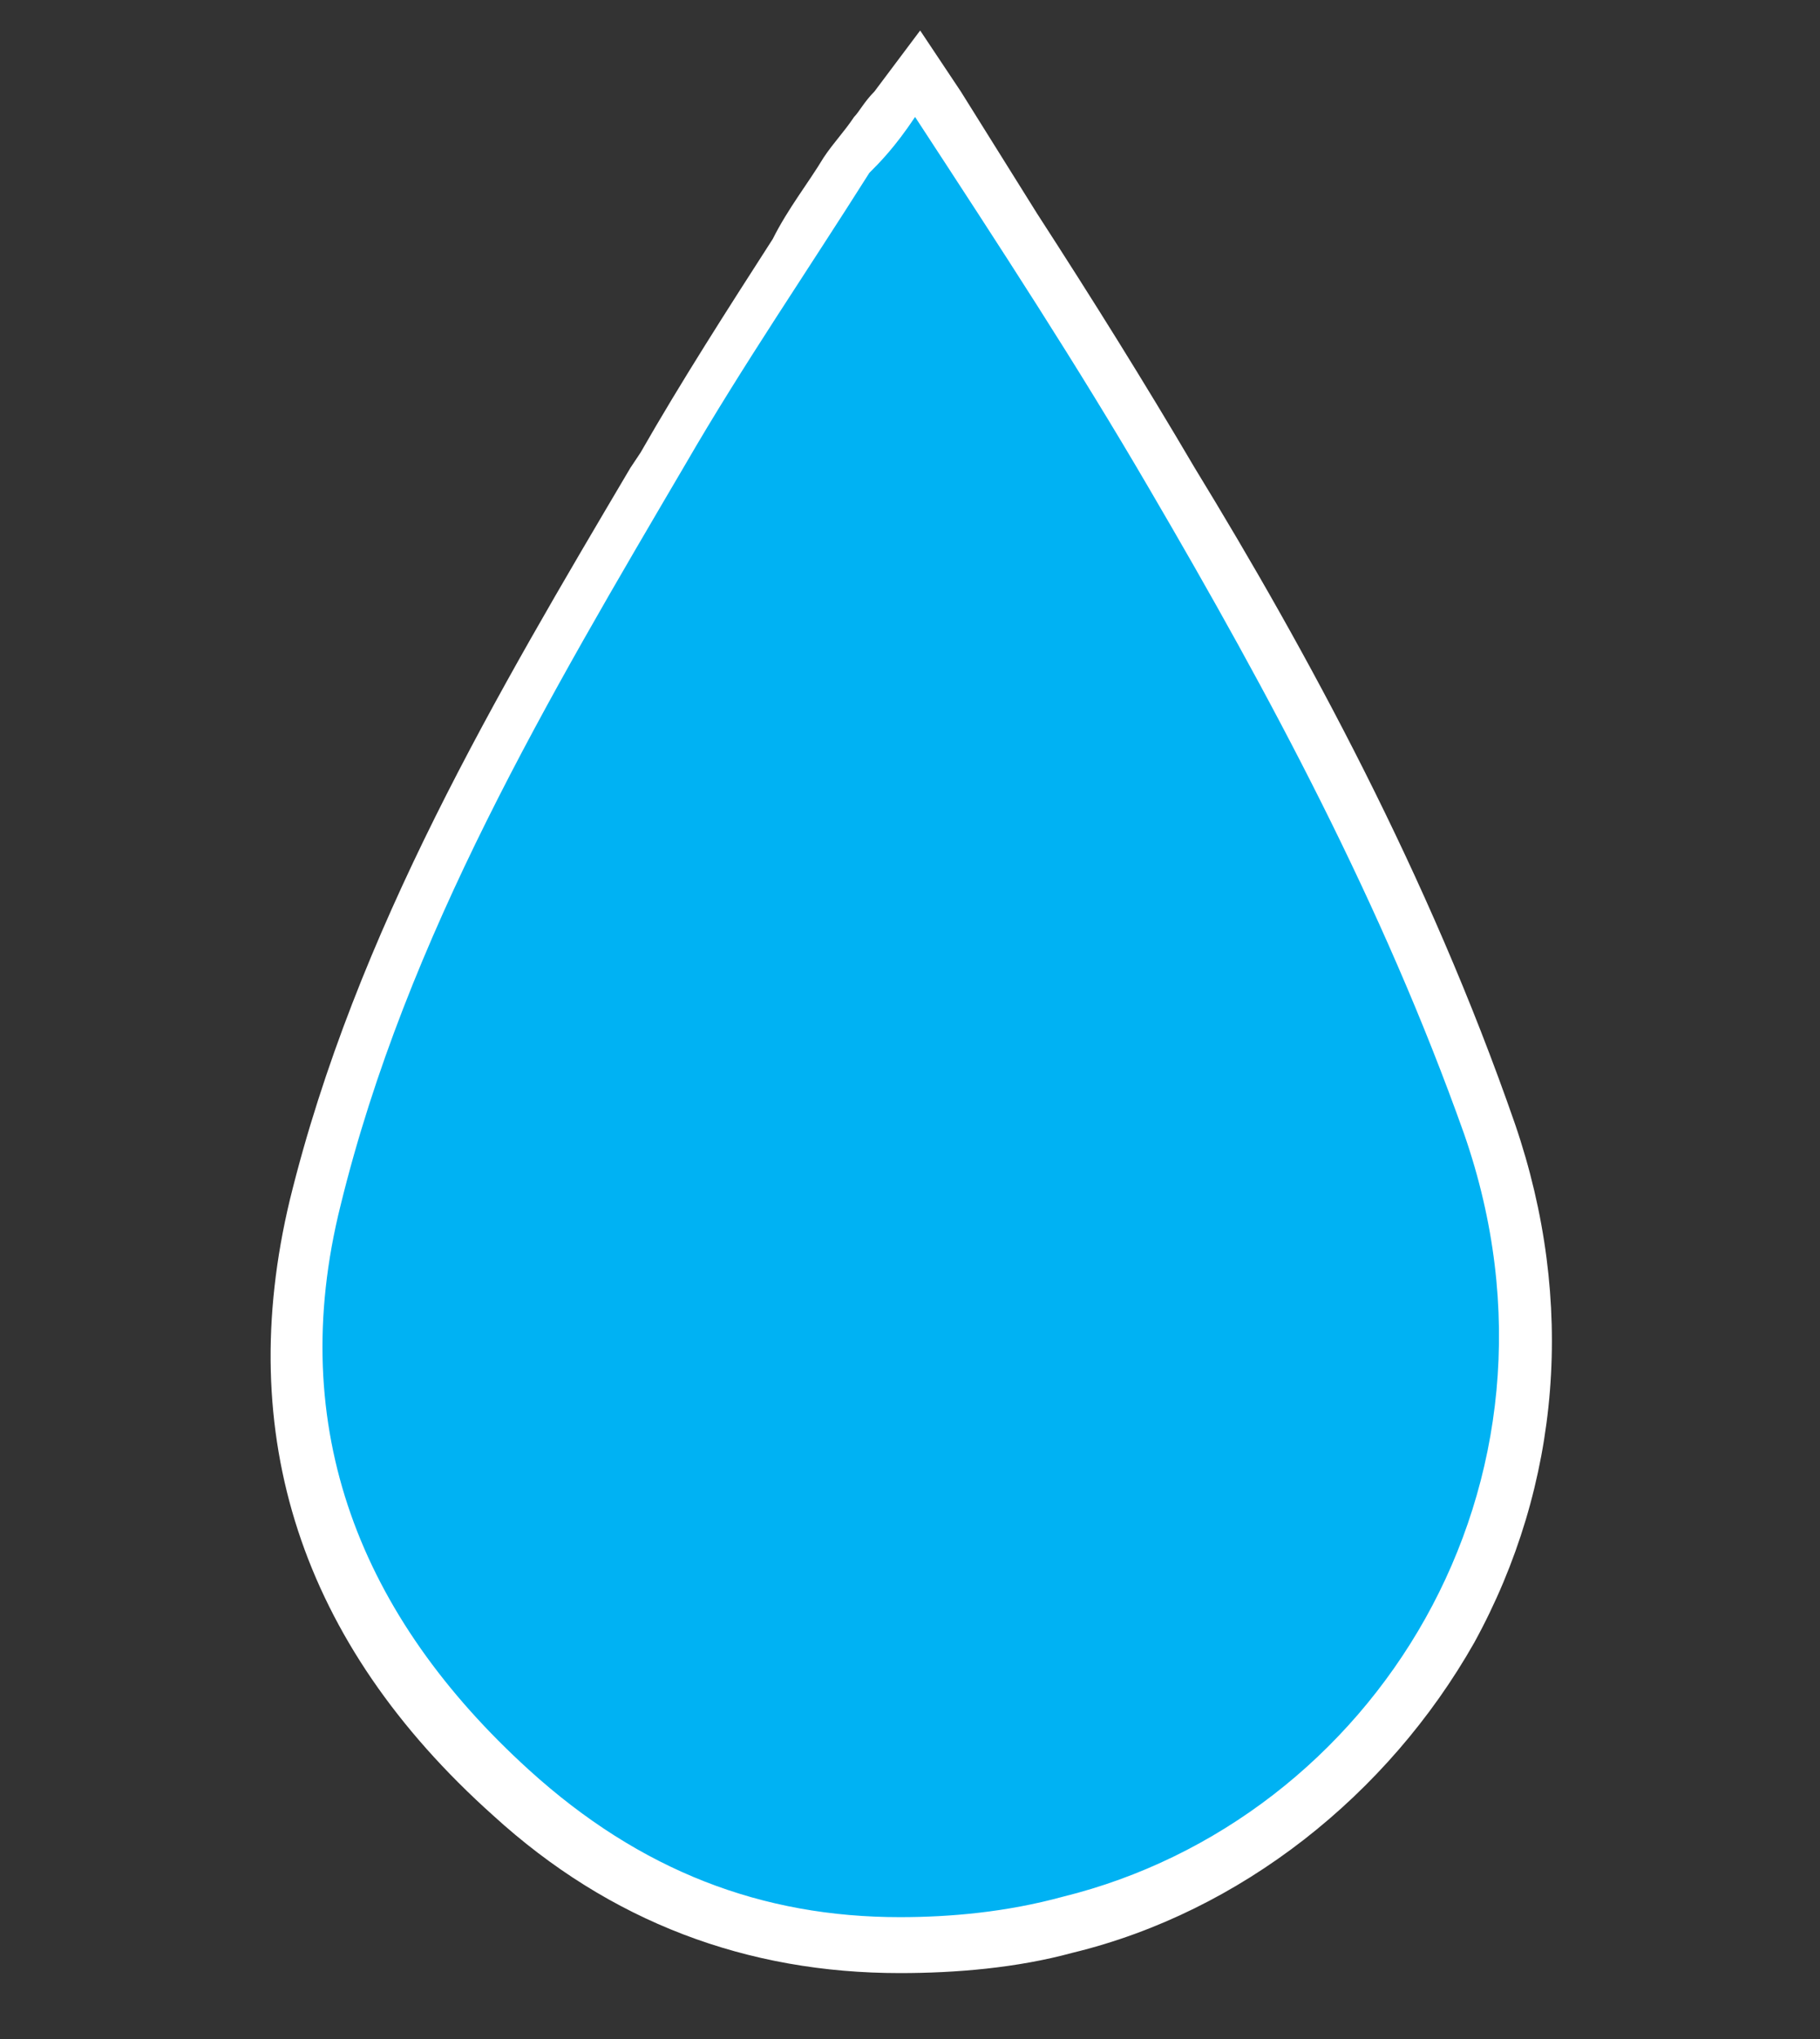 <?xml version="1.0" encoding="utf-8"?>
<!-- Generator: Adobe Illustrator 27.0.0, SVG Export Plug-In . SVG Version: 6.00 Build 0)  -->
<svg version="1.1" id="Ebene_1" xmlns="http://www.w3.org/2000/svg" xmlns:xlink="http://www.w3.org/1999/xlink" x="0px" y="0px"
	 viewBox="0 0 35.8 40.1" style="enable-background:new 0 0 35.8 40.1;" xml:space="preserve">
<rect x="0" y="0" width="35.8" height="40.1" fill="#333333" stroke="none"/>
<style type="text/css">
	.st0{fill:#00B2F3;}
	.st1{fill:#FFFFFF;}
</style>
<g>
	<g>
		<path class="st0" d="M17.7,38.3c-2.8,0-5.4-1-7.6-3c-3.7-3.3-5-7.2-3.9-11.6c1.3-5.3,4-9.9,6.7-14.4L13,9c0.8-1.4,1.8-2.8,2.6-4.2
			c0.3-0.5,0.7-1,1-1.6C16.8,3,17,2.8,17.2,2.5L18,1.4L18.4,2c0.5,0.8,1,1.6,1.5,2.4c1.1,1.7,2.1,3.3,3.1,4.9
			c2.1,3.6,4.6,8,6.2,12.8c1.1,3.3,0.9,6.8-0.7,9.8c-1.6,2.9-4.3,5.1-7.5,5.9C19.9,38.2,18.8,38.3,17.7,38.3z"/>
		<path class="st1" d="M18,2.3c1.7,2.6,3.2,4.9,4.6,7.3c2.4,4.1,4.6,8.2,6.2,12.7c2.4,6.9-1.8,13.5-7.9,15c-1.1,0.3-2.2,0.4-3.2,0.4
			c-2.7,0-5.1-0.9-7.3-2.9c-3.3-3-4.8-6.7-3.7-11.1c1.3-5.3,4.1-10,6.8-14.6c1.1-1.9,2.4-3.8,3.6-5.7C17.3,3.2,17.6,2.9,18,2.3
			 M18.1,0.6l-0.9,1.2c-0.2,0.2-0.3,0.4-0.4,0.5c-0.2,0.3-0.4,0.5-0.6,0.8c-0.3,0.5-0.7,1-1,1.6c-0.9,1.4-1.8,2.8-2.6,4.2l-0.2,0.3
			C9.8,13.6,7,18.3,5.7,23.6c-1.1,4.6,0.2,8.7,4,12.1c2.3,2.1,5,3.1,8,3.1c1.1,0,2.3-0.1,3.4-0.4c3.3-0.8,6.2-3.1,7.9-6.1
			c1.7-3.1,2-6.7,0.8-10.2c-1.7-4.9-4.1-9.3-6.3-12.9c-1-1.7-2-3.3-3.1-5c-0.5-0.8-1-1.6-1.5-2.4L18.1,0.6L18.1,0.6z"/>
	</g>
</g>
</svg>

